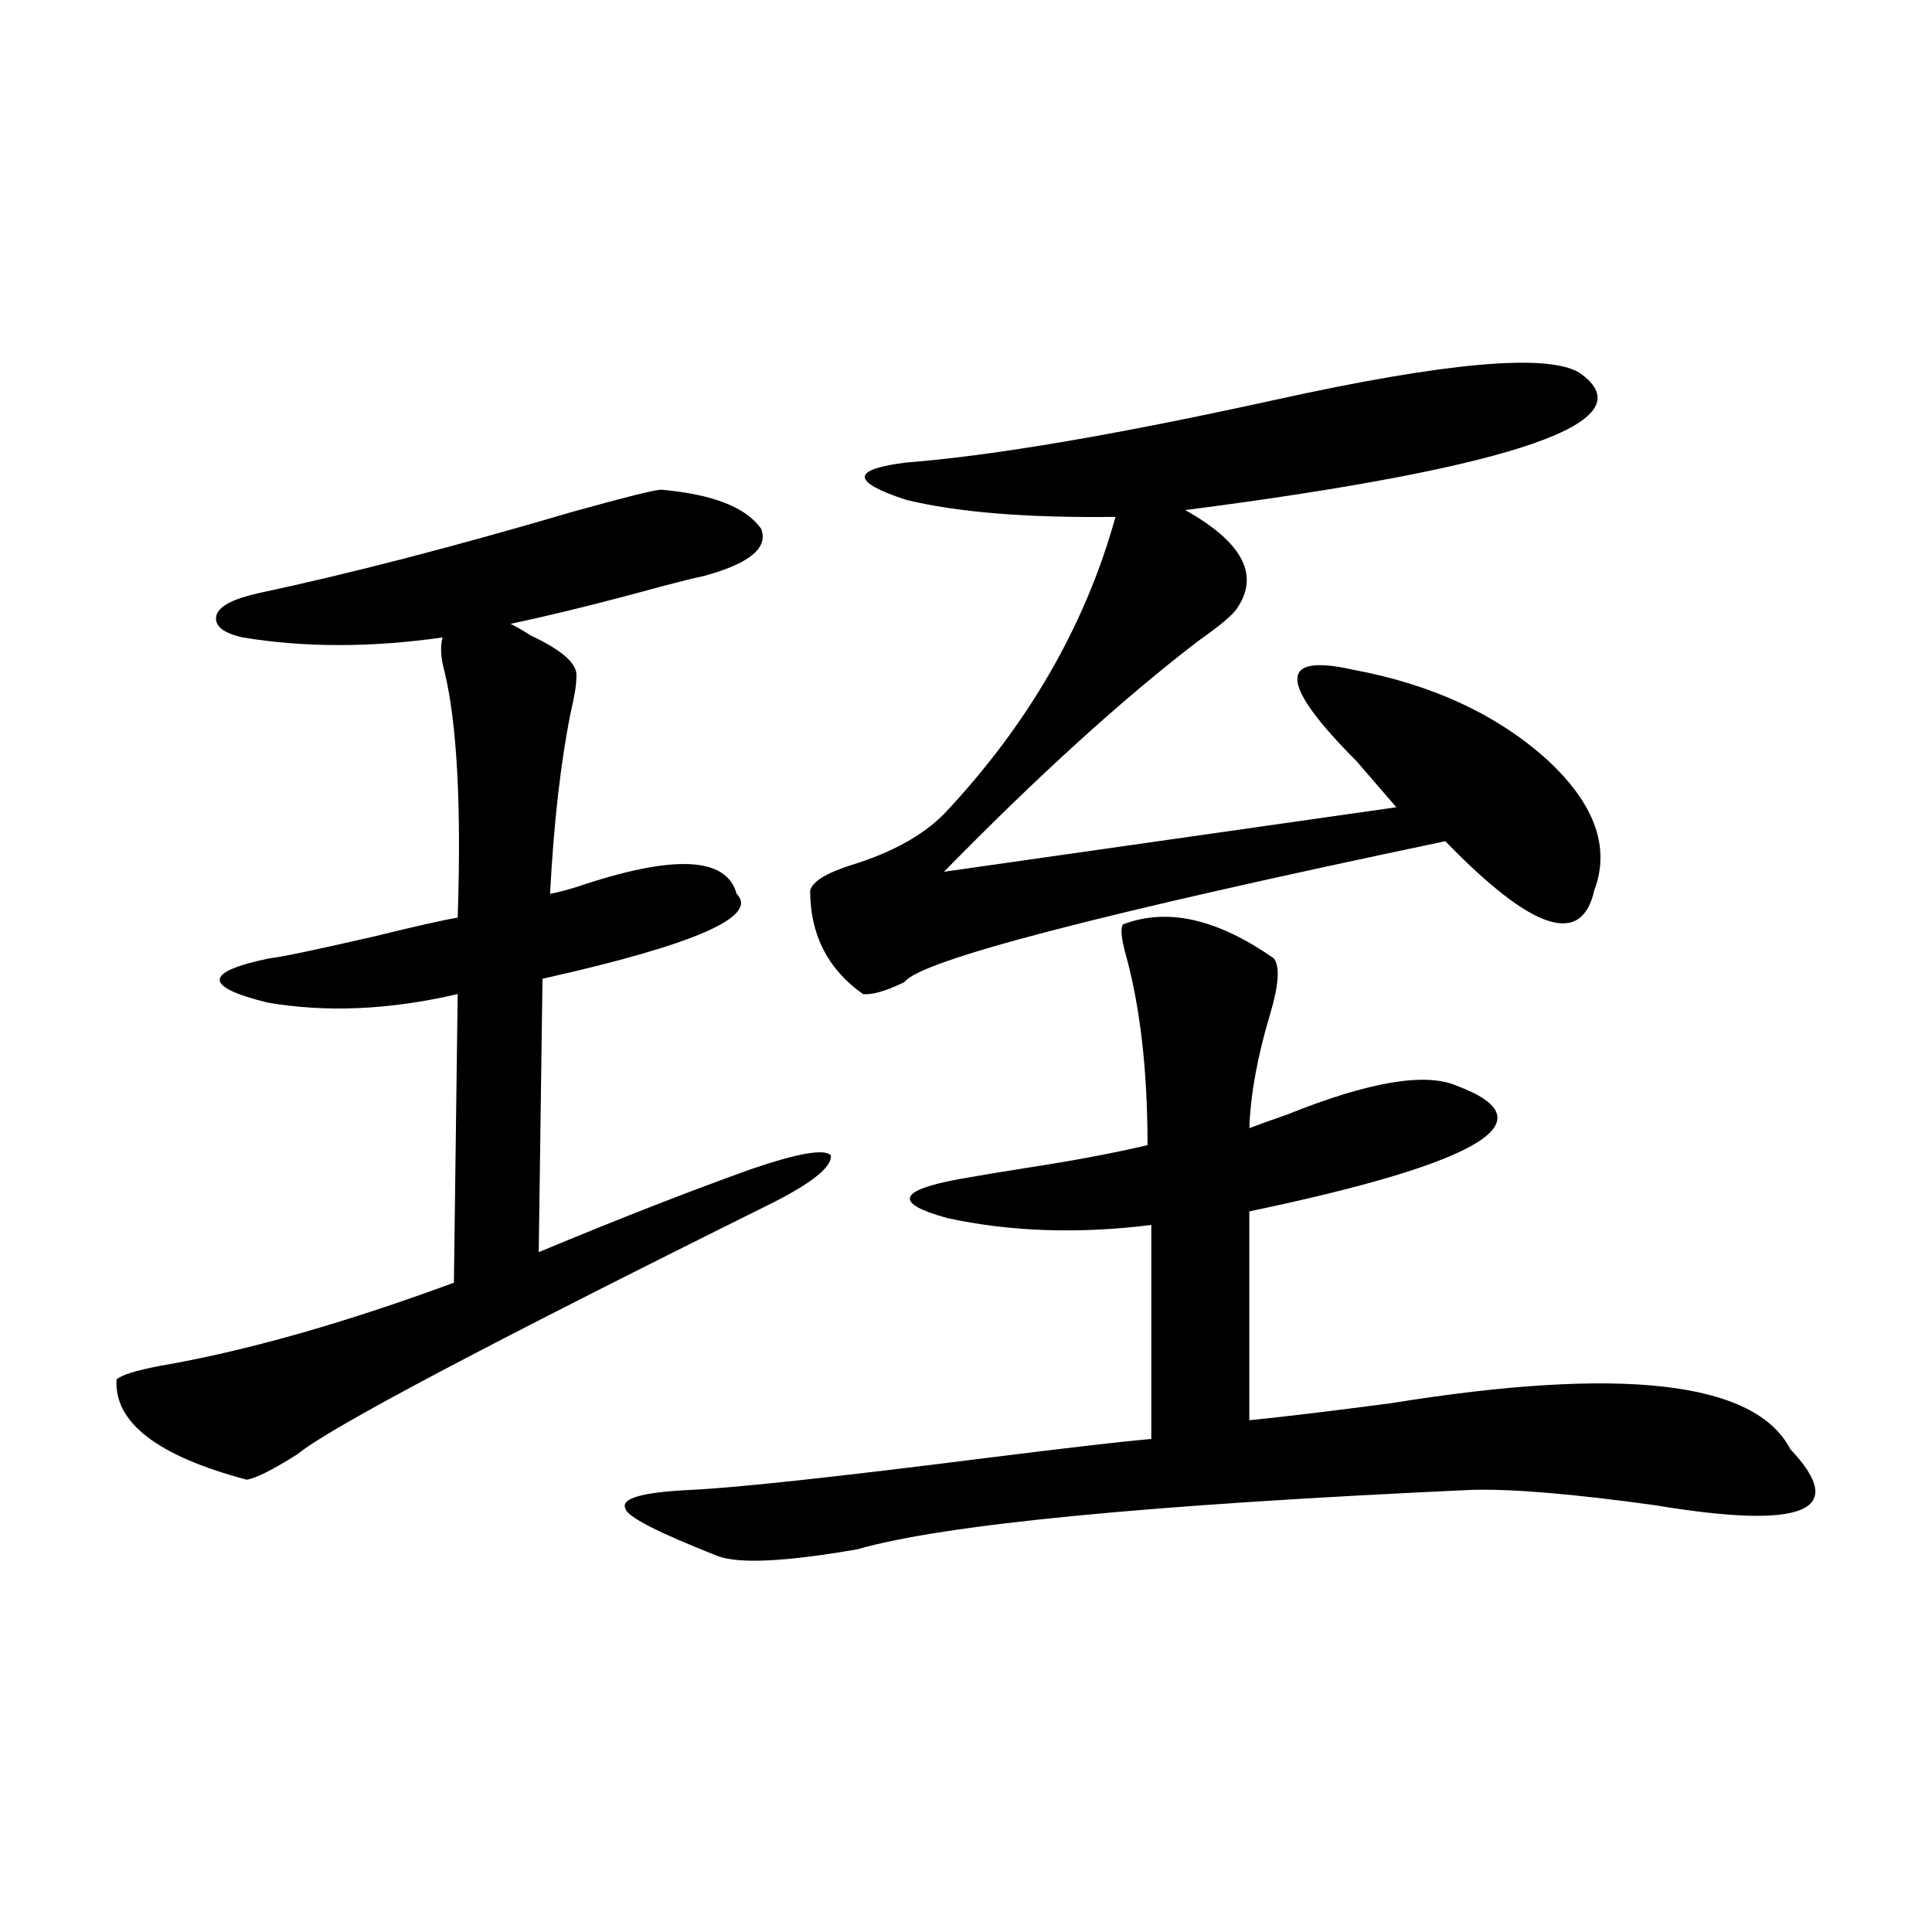<?xml version="1.0" encoding="utf-8"?>
<!-- Generator: Adobe Illustrator 16.0.0, SVG Export Plug-In . SVG Version: 6.00 Build 0)  -->
<!DOCTYPE svg PUBLIC "-//W3C//DTD SVG 1.1//EN" "http://www.w3.org/Graphics/SVG/1.1/DTD/svg11.dtd">
<svg version="1.1" id="图层_1" xmlns="http://www.w3.org/2000/svg" xmlns:xlink="http://www.w3.org/1999/xlink" x="0px" y="0px"
	 width="1000px" height="1000px" viewBox="0 0 1000 1000" enable-background="new 0 0 1000 1000" xml:space="preserve">
<path d="M342.26,253.473c26.661,2.348,43.901,9.091,51.706,20.215c3.902,9.97-6.188,18.169-30.243,24.609
	c-3.262,0.591-10.411,2.349-21.463,5.273c-29.923,8.212-55.943,14.653-78.047,19.336c2.592,1.181,6.174,3.228,10.731,6.152
	c16.25,7.622,24.055,14.653,23.414,21.094c0,4.106-0.976,10.259-2.927,18.457c-5.213,25.79-8.78,57.129-10.731,94.043
	c3.247-0.577,7.805-1.758,13.658-3.516c50.075-16.987,77.712-15.82,82.925,3.516c11.707,11.728-21.798,26.367-100.485,43.945
	l-1.951,141.504c42.271-17.578,79.022-31.929,110.241-43.066c24.055-8.198,37.713-10.547,40.975-7.031
	c0.641,5.864-9.436,14.063-30.243,24.609C252.171,695.864,170.222,739.22,153.972,752.691
	c-13.018,8.212-21.798,12.606-26.341,13.184c-46.188-12.305-68.626-29.581-67.315-51.855c2.592-2.335,10.076-4.683,22.438-7.031
	c44.222-7.608,94.952-21.973,152.191-43.066l1.951-149.414c-35.121,8.212-67.971,9.668-98.534,4.395
	c-33.17-8.198-32.85-15.82,0.976-22.852c5.854-0.577,24.055-4.395,54.633-11.426c21.463-5.273,35.762-8.487,42.926-9.668
	c1.951-58.008-0.335-100.483-6.829-127.441c-1.951-7.031-2.286-12.882-0.976-17.578c-37.072,5.273-71.553,5.273-103.412,0
	c-10.411-2.335-14.969-6.152-13.658-11.426c1.296-4.683,8.445-8.487,21.463-11.426c46.828-9.956,101.126-24.019,162.923-42.188
	C323.724,257.29,338.998,253.473,342.26,253.473z M581.278,478.473c22.759-8.789,48.779-2.925,78.047,17.578
	c3.247,4.106,2.592,13.774-1.951,29.004c-6.509,21.685-10.091,41.309-10.731,58.887c4.543-1.758,11.052-4.093,19.512-7.031
	c42.271-16.987,71.538-21.973,87.803-14.941c48.779,18.169,13.003,39.853-107.314,65.039v108.105
	c17.561-1.758,41.95-4.683,73.169-8.789c119.662-19.336,188.608-11.426,206.824,23.73c30.563,32.231,7.149,41.899-70.242,29.004
	c-42.285-5.851-73.824-8.487-94.632-7.91c-167.16,7.622-273.164,17.88-318.041,30.762c-37.072,6.454-61.142,7.622-72.193,3.516
	c-31.219-12.305-47.163-20.503-47.804-24.609c-2.606-5.273,8.78-8.487,34.146-9.668c24.055-1.167,75.44-6.729,154.143-16.699
	c42.271-5.273,70.242-8.487,83.9-9.668V634.039c-37.728,4.696-72.849,3.516-105.363-3.516c-27.972-7.608-26.021-14.351,5.854-20.215
	c9.756-1.758,22.104-3.804,37.072-6.152c22.759-3.516,42.926-7.319,60.486-11.426c0-39.249-3.902-72.647-11.707-100.195
	C580.303,484.927,579.968,480.23,581.278,478.473z M817.37,192.828c36.417,25.199-31.554,48.93-203.897,71.191
	c29.268,16.411,38.368,33.11,27.316,50.098c-1.951,3.516-8.78,9.38-20.487,17.578c-39.023,29.883-82.925,69.735-131.704,119.531
	l234.141-33.398c-4.558-5.273-11.387-13.184-20.487-23.73c-40.334-40.43-40.975-56.25-1.951-47.461
	c40.975,7.622,74.465,23.153,100.485,46.582c24.71,22.852,32.835,45.415,24.39,67.676c-6.509,29.306-32.194,20.806-77.071-25.488
	c-178.867,37.505-272.188,61.825-279.993,72.949c-9.756,4.696-16.92,6.743-21.463,6.152c-18.216-12.882-27.316-30.762-27.316-53.613
	c1.296-4.683,8.445-9.077,21.463-13.184c20.808-6.44,36.737-15.229,47.804-26.367c43.566-46.28,73.169-97.559,88.778-153.809
	c-45.532,0.591-81.629-2.335-108.29-8.789c-28.627-9.366-28.627-15.82,0-19.336c44.877-3.516,108.61-14.352,191.215-32.52
	C748.104,187.555,800.45,182.871,817.37,192.828z"/>
</svg>
